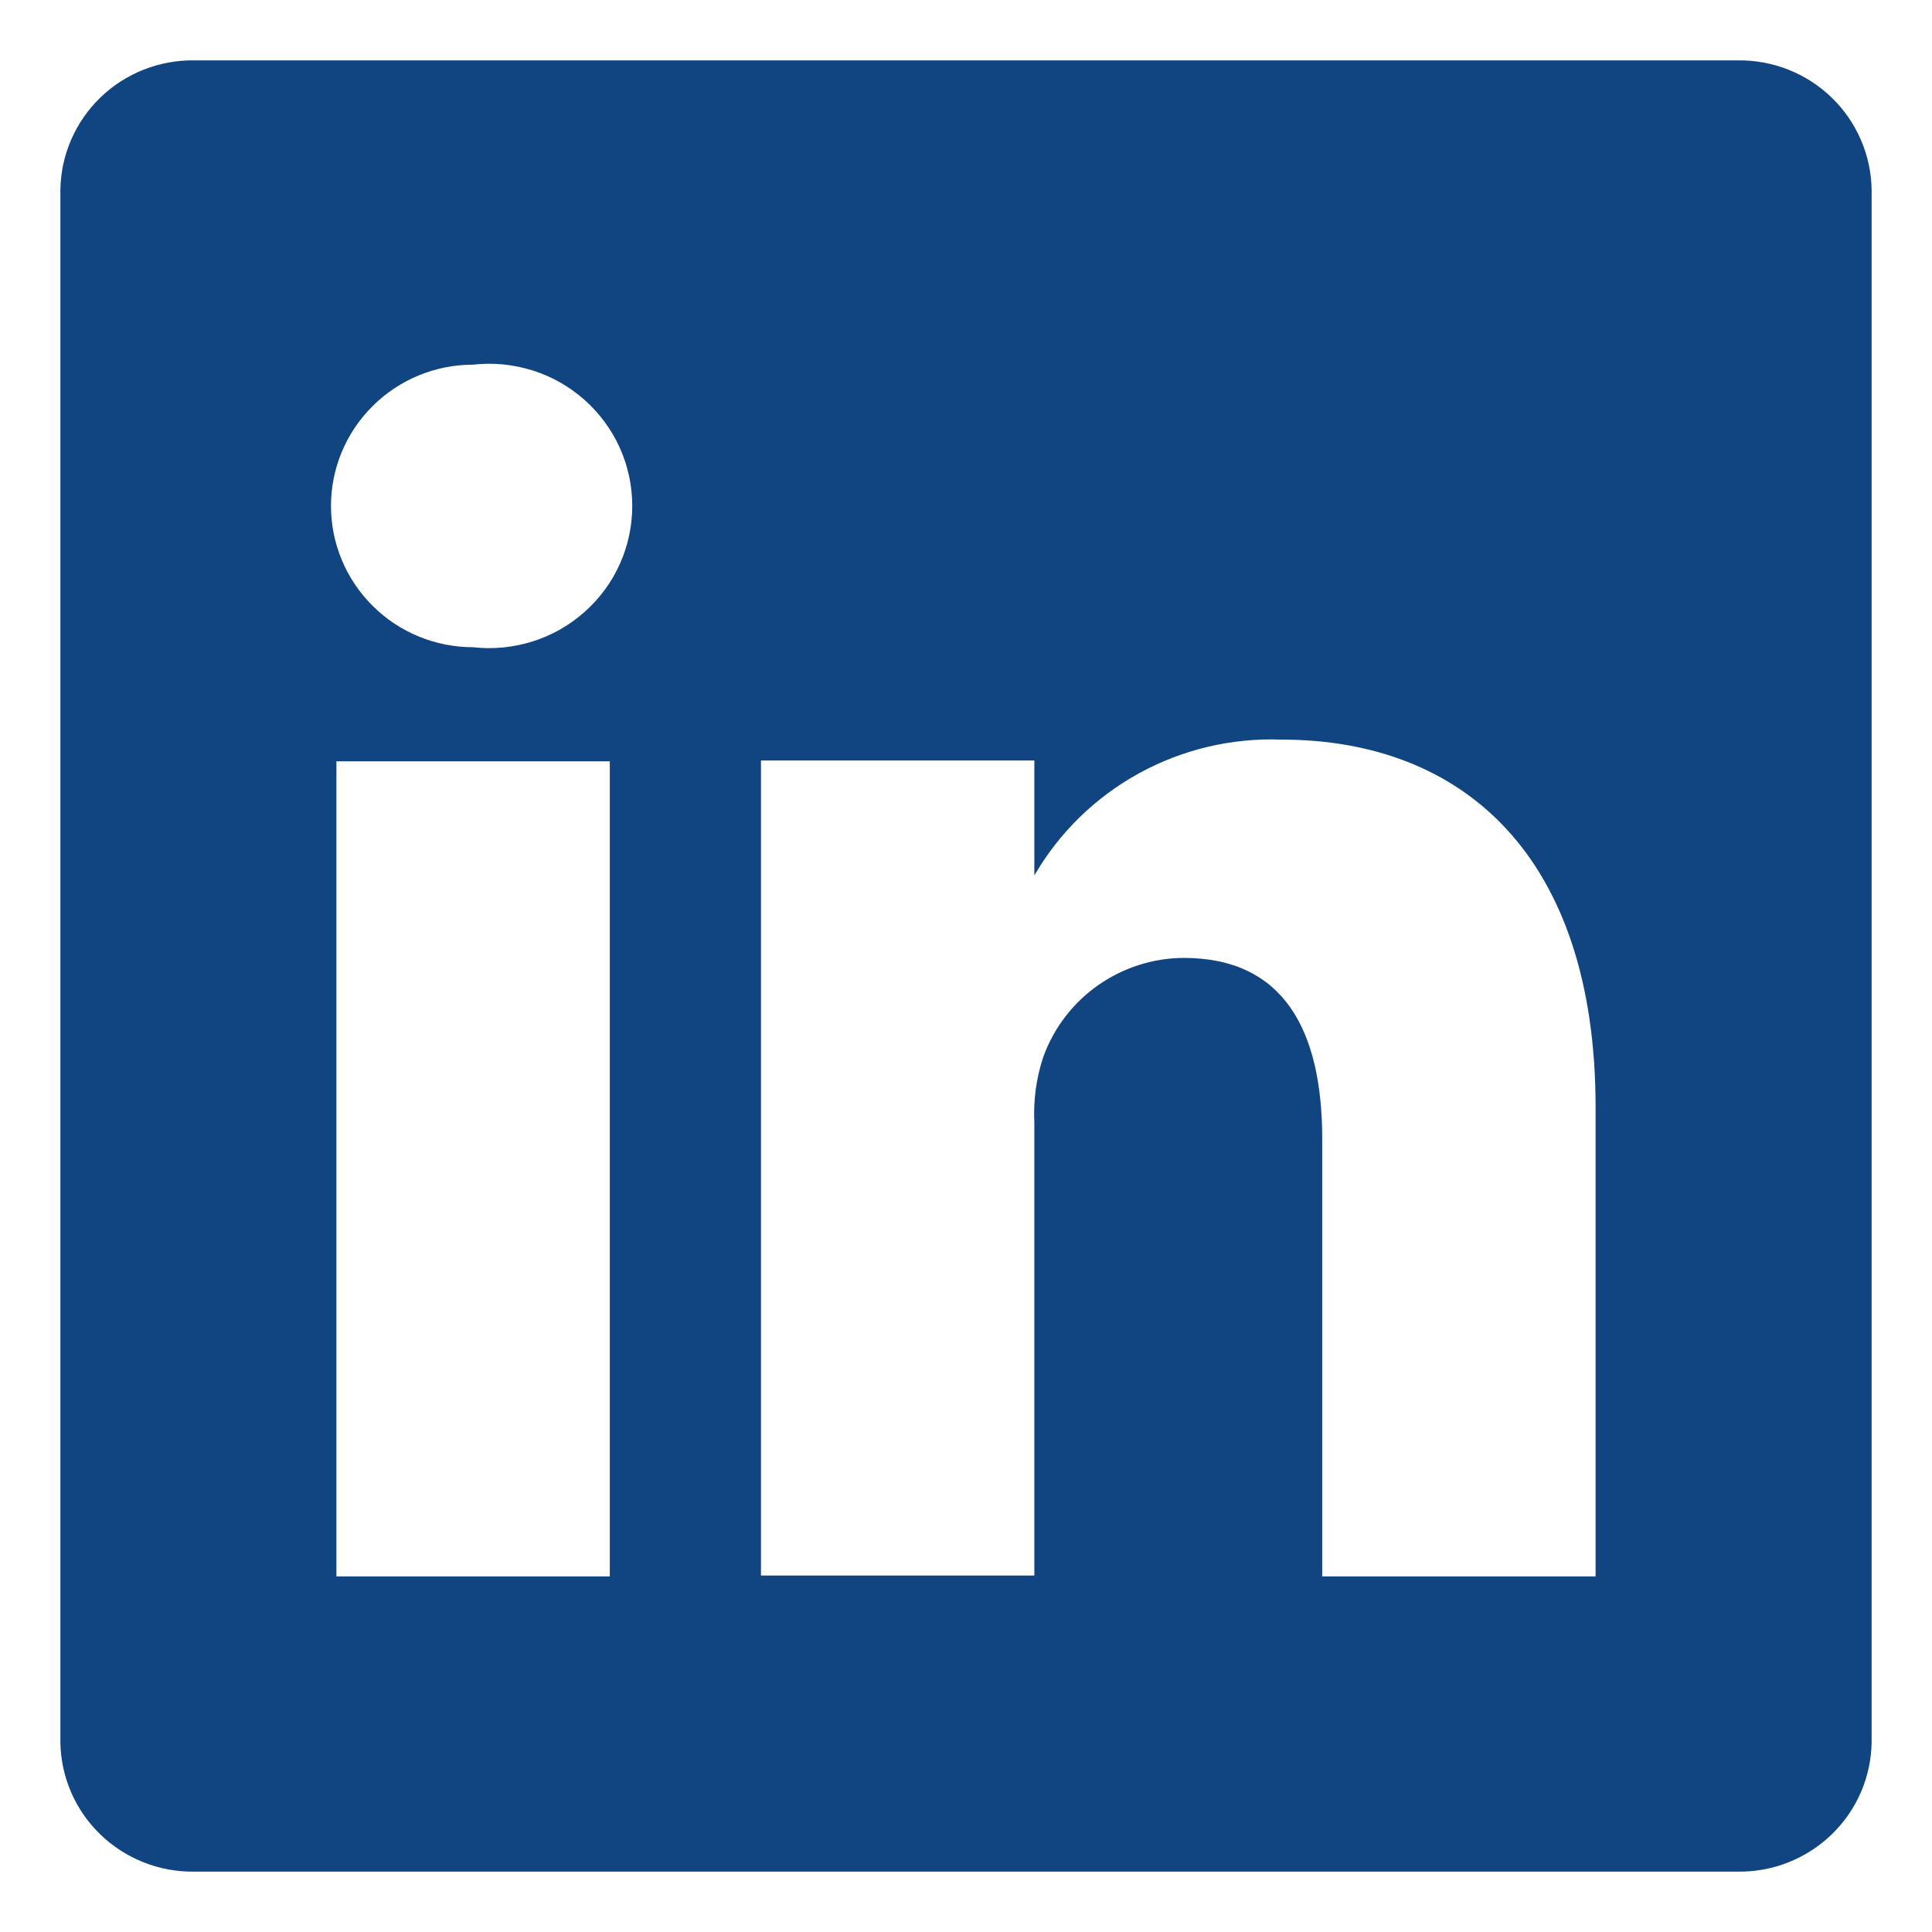 <svg width="16" height="16" viewBox="0 0 16 16" fill="none" xmlns="http://www.w3.org/2000/svg">
<path d="M14.391 0.5H1.609C1.465 0.498 1.323 0.524 1.189 0.577C1.056 0.63 0.934 0.708 0.831 0.808C0.728 0.908 0.646 1.026 0.589 1.158C0.532 1.289 0.502 1.43 0.5 1.573V14.428C0.502 14.57 0.532 14.711 0.589 14.843C0.646 14.974 0.728 15.093 0.831 15.192C0.934 15.292 1.056 15.37 1.189 15.423C1.323 15.476 1.465 15.502 1.609 15.5H14.391C14.534 15.502 14.677 15.476 14.811 15.423C14.944 15.37 15.066 15.292 15.169 15.192C15.272 15.093 15.354 14.974 15.411 14.843C15.468 14.711 15.498 14.57 15.5 14.428V1.573C15.498 1.43 15.468 1.289 15.411 1.158C15.354 1.026 15.272 0.908 15.169 0.808C15.066 0.708 14.944 0.63 14.811 0.577C14.677 0.524 14.534 0.498 14.391 0.5ZM5.05 13.055H2.786V6.305H5.05V13.055ZM3.918 5.36C3.606 5.36 3.306 5.237 3.086 5.017C2.865 4.798 2.741 4.5 2.741 4.19C2.741 3.88 2.865 3.582 3.086 3.363C3.306 3.143 3.606 3.02 3.918 3.02C4.084 3.001 4.252 3.018 4.411 3.068C4.57 3.118 4.716 3.201 4.841 3.312C4.965 3.422 5.065 3.558 5.133 3.709C5.201 3.86 5.236 4.024 5.236 4.19C5.236 4.356 5.201 4.52 5.133 4.671C5.065 4.823 4.965 4.958 4.841 5.068C4.716 5.179 4.57 5.262 4.411 5.312C4.252 5.362 4.084 5.379 3.918 5.36ZM13.214 13.055H10.95V9.433C10.95 8.525 10.626 7.933 9.803 7.933C9.549 7.934 9.301 8.014 9.093 8.16C8.885 8.306 8.728 8.512 8.641 8.75C8.582 8.926 8.557 9.112 8.566 9.298V13.048H6.302C6.302 13.048 6.302 6.913 6.302 6.298H8.566V7.25C8.772 6.895 9.071 6.603 9.431 6.405C9.791 6.207 10.199 6.11 10.611 6.125C12.12 6.125 13.214 7.093 13.214 9.17V13.055Z" fill="#114581"/>
</svg>
